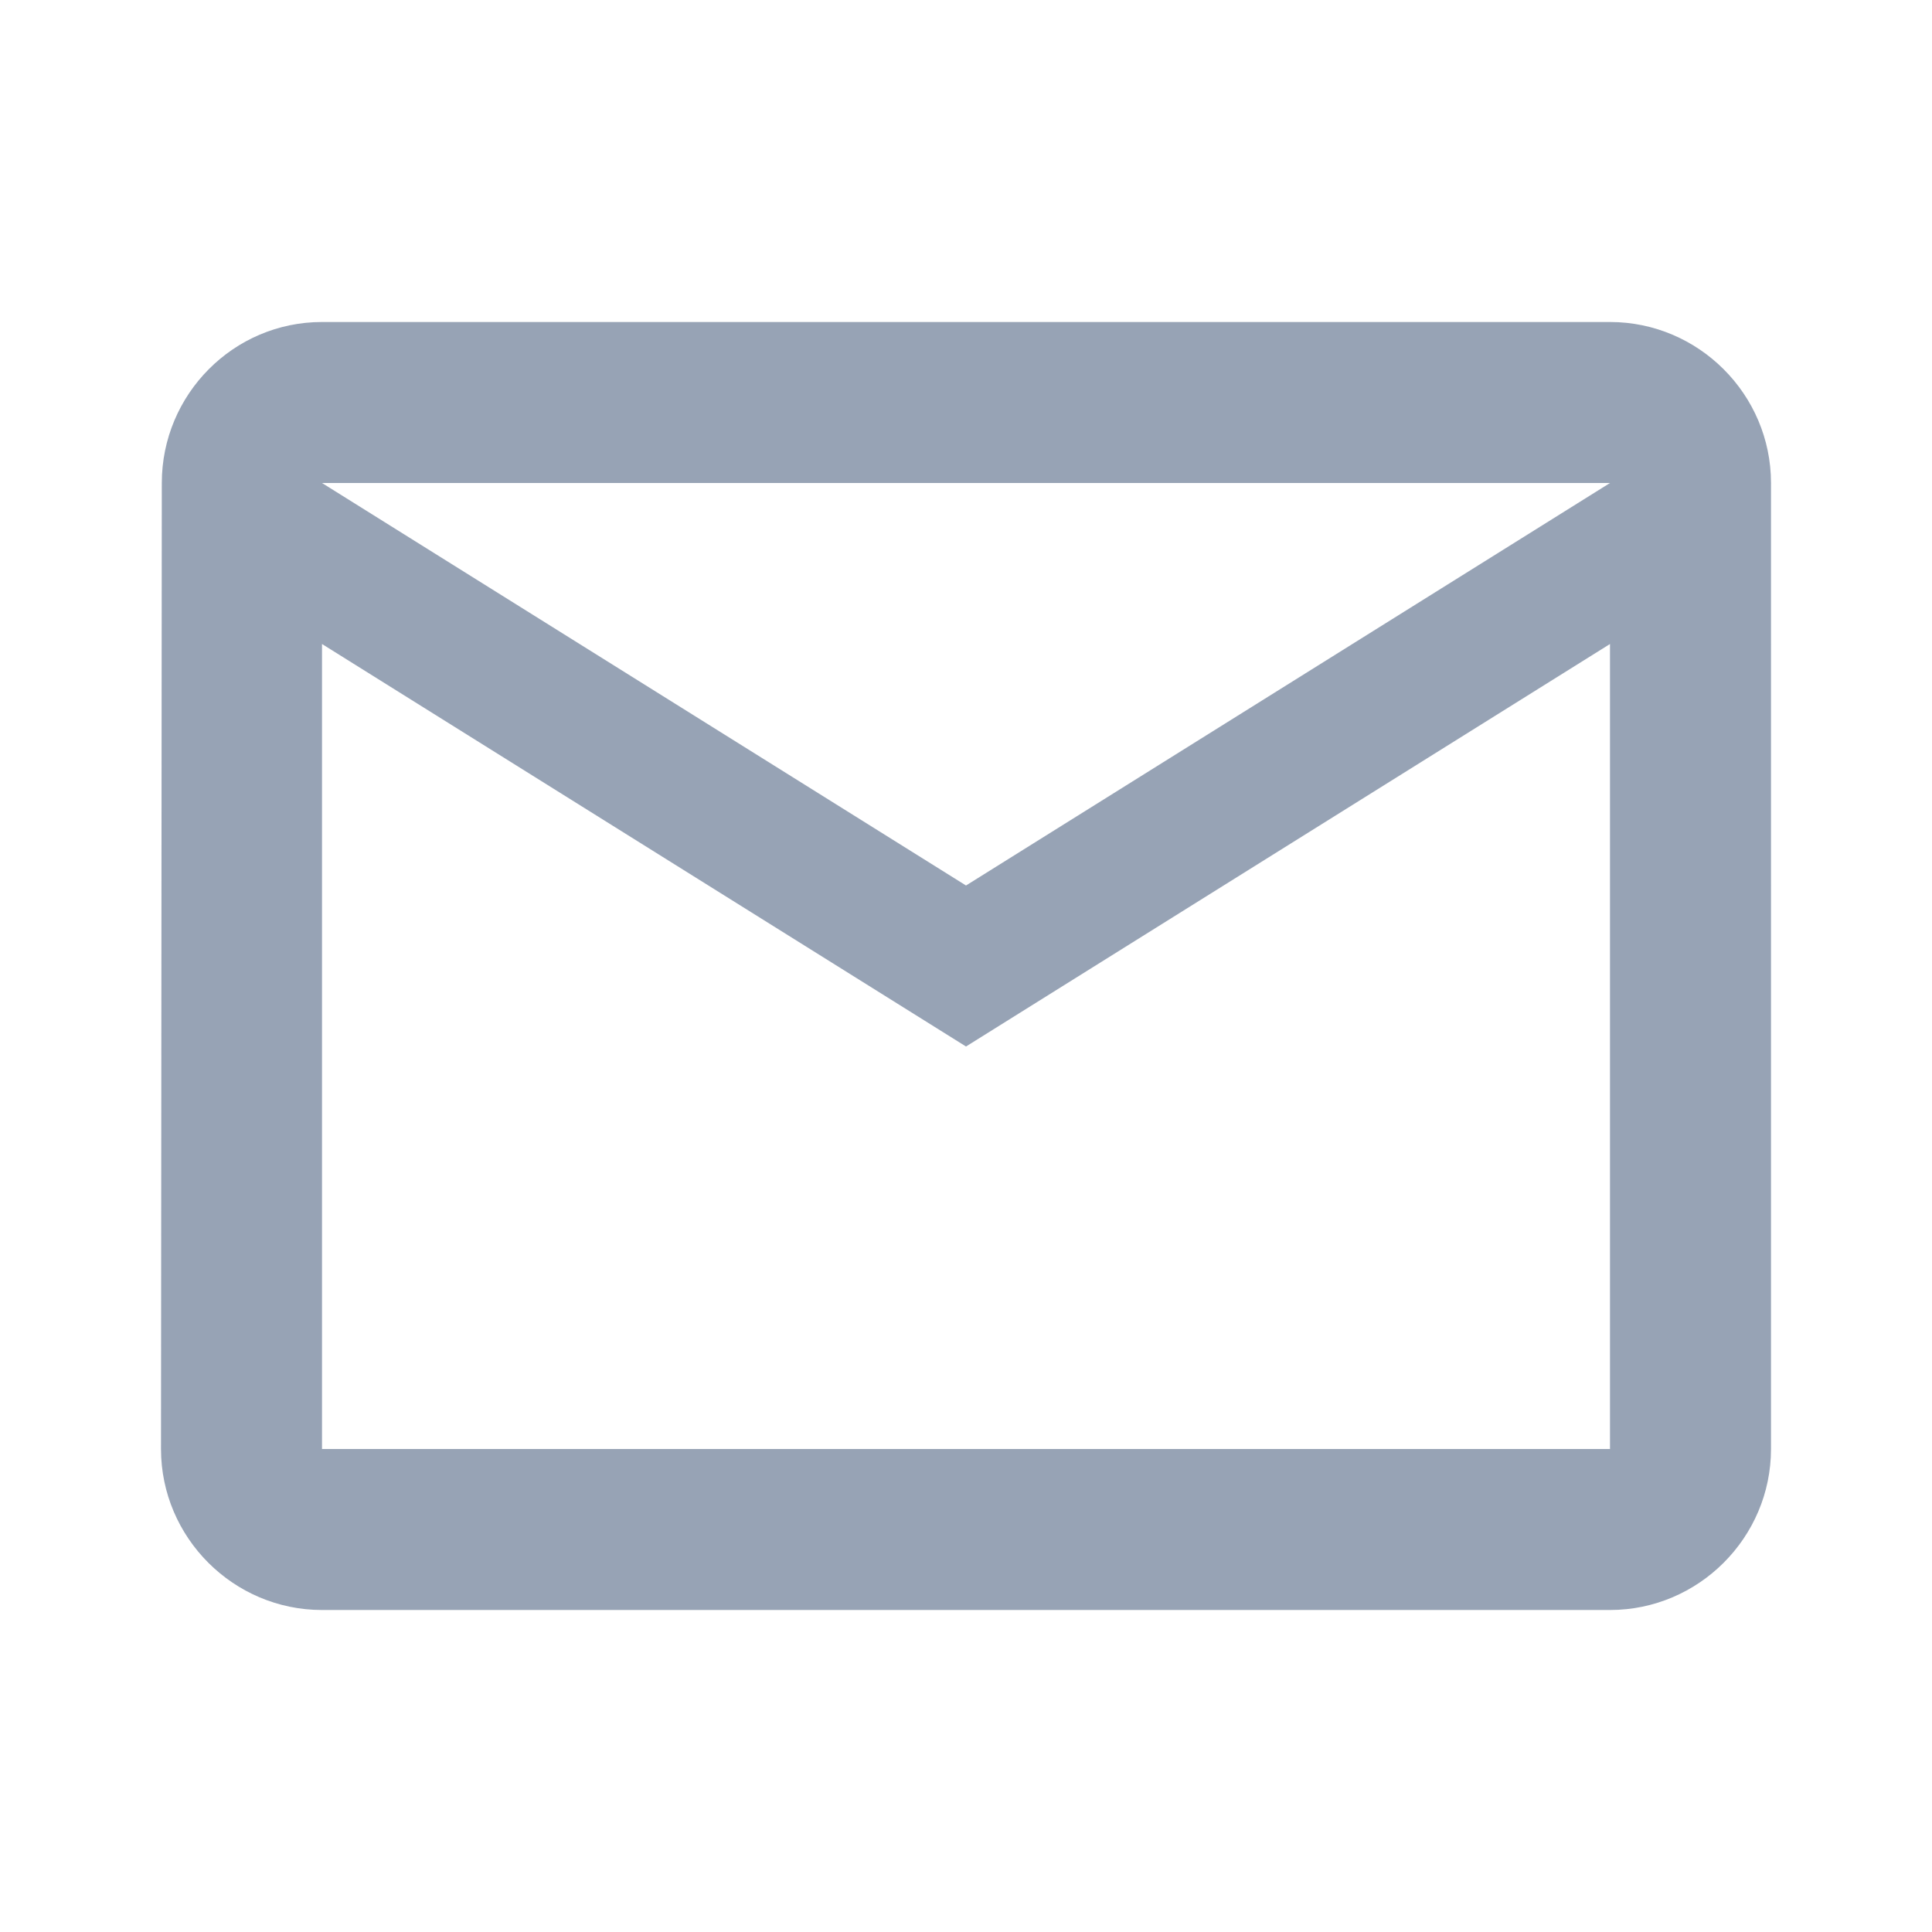 <svg version="1.1" viewBox="0 0 24 24" width="200" height="200" xmlns="http://www.w3.org/2000/svg"
  xmlns:xlink="http://www.w3.org/1999/xlink"
  style="fill: rgb(125, 140, 163); opacity: 0.8; transform: rotate(0deg) scale(1, 1);">
  <g>
    <path d="M20 4H4c-1.1 0-1.99.9-1.99 2L2 18c0 1.1.9 2 2 2h16c1.1 0 2-.9 2-2V6c0-1.1-.9-2-2-2zm0 14H4V8l8 5 8-5v10zm-8-7L4 6h16l-8 5z">
    </path>
  </g>
</svg>
